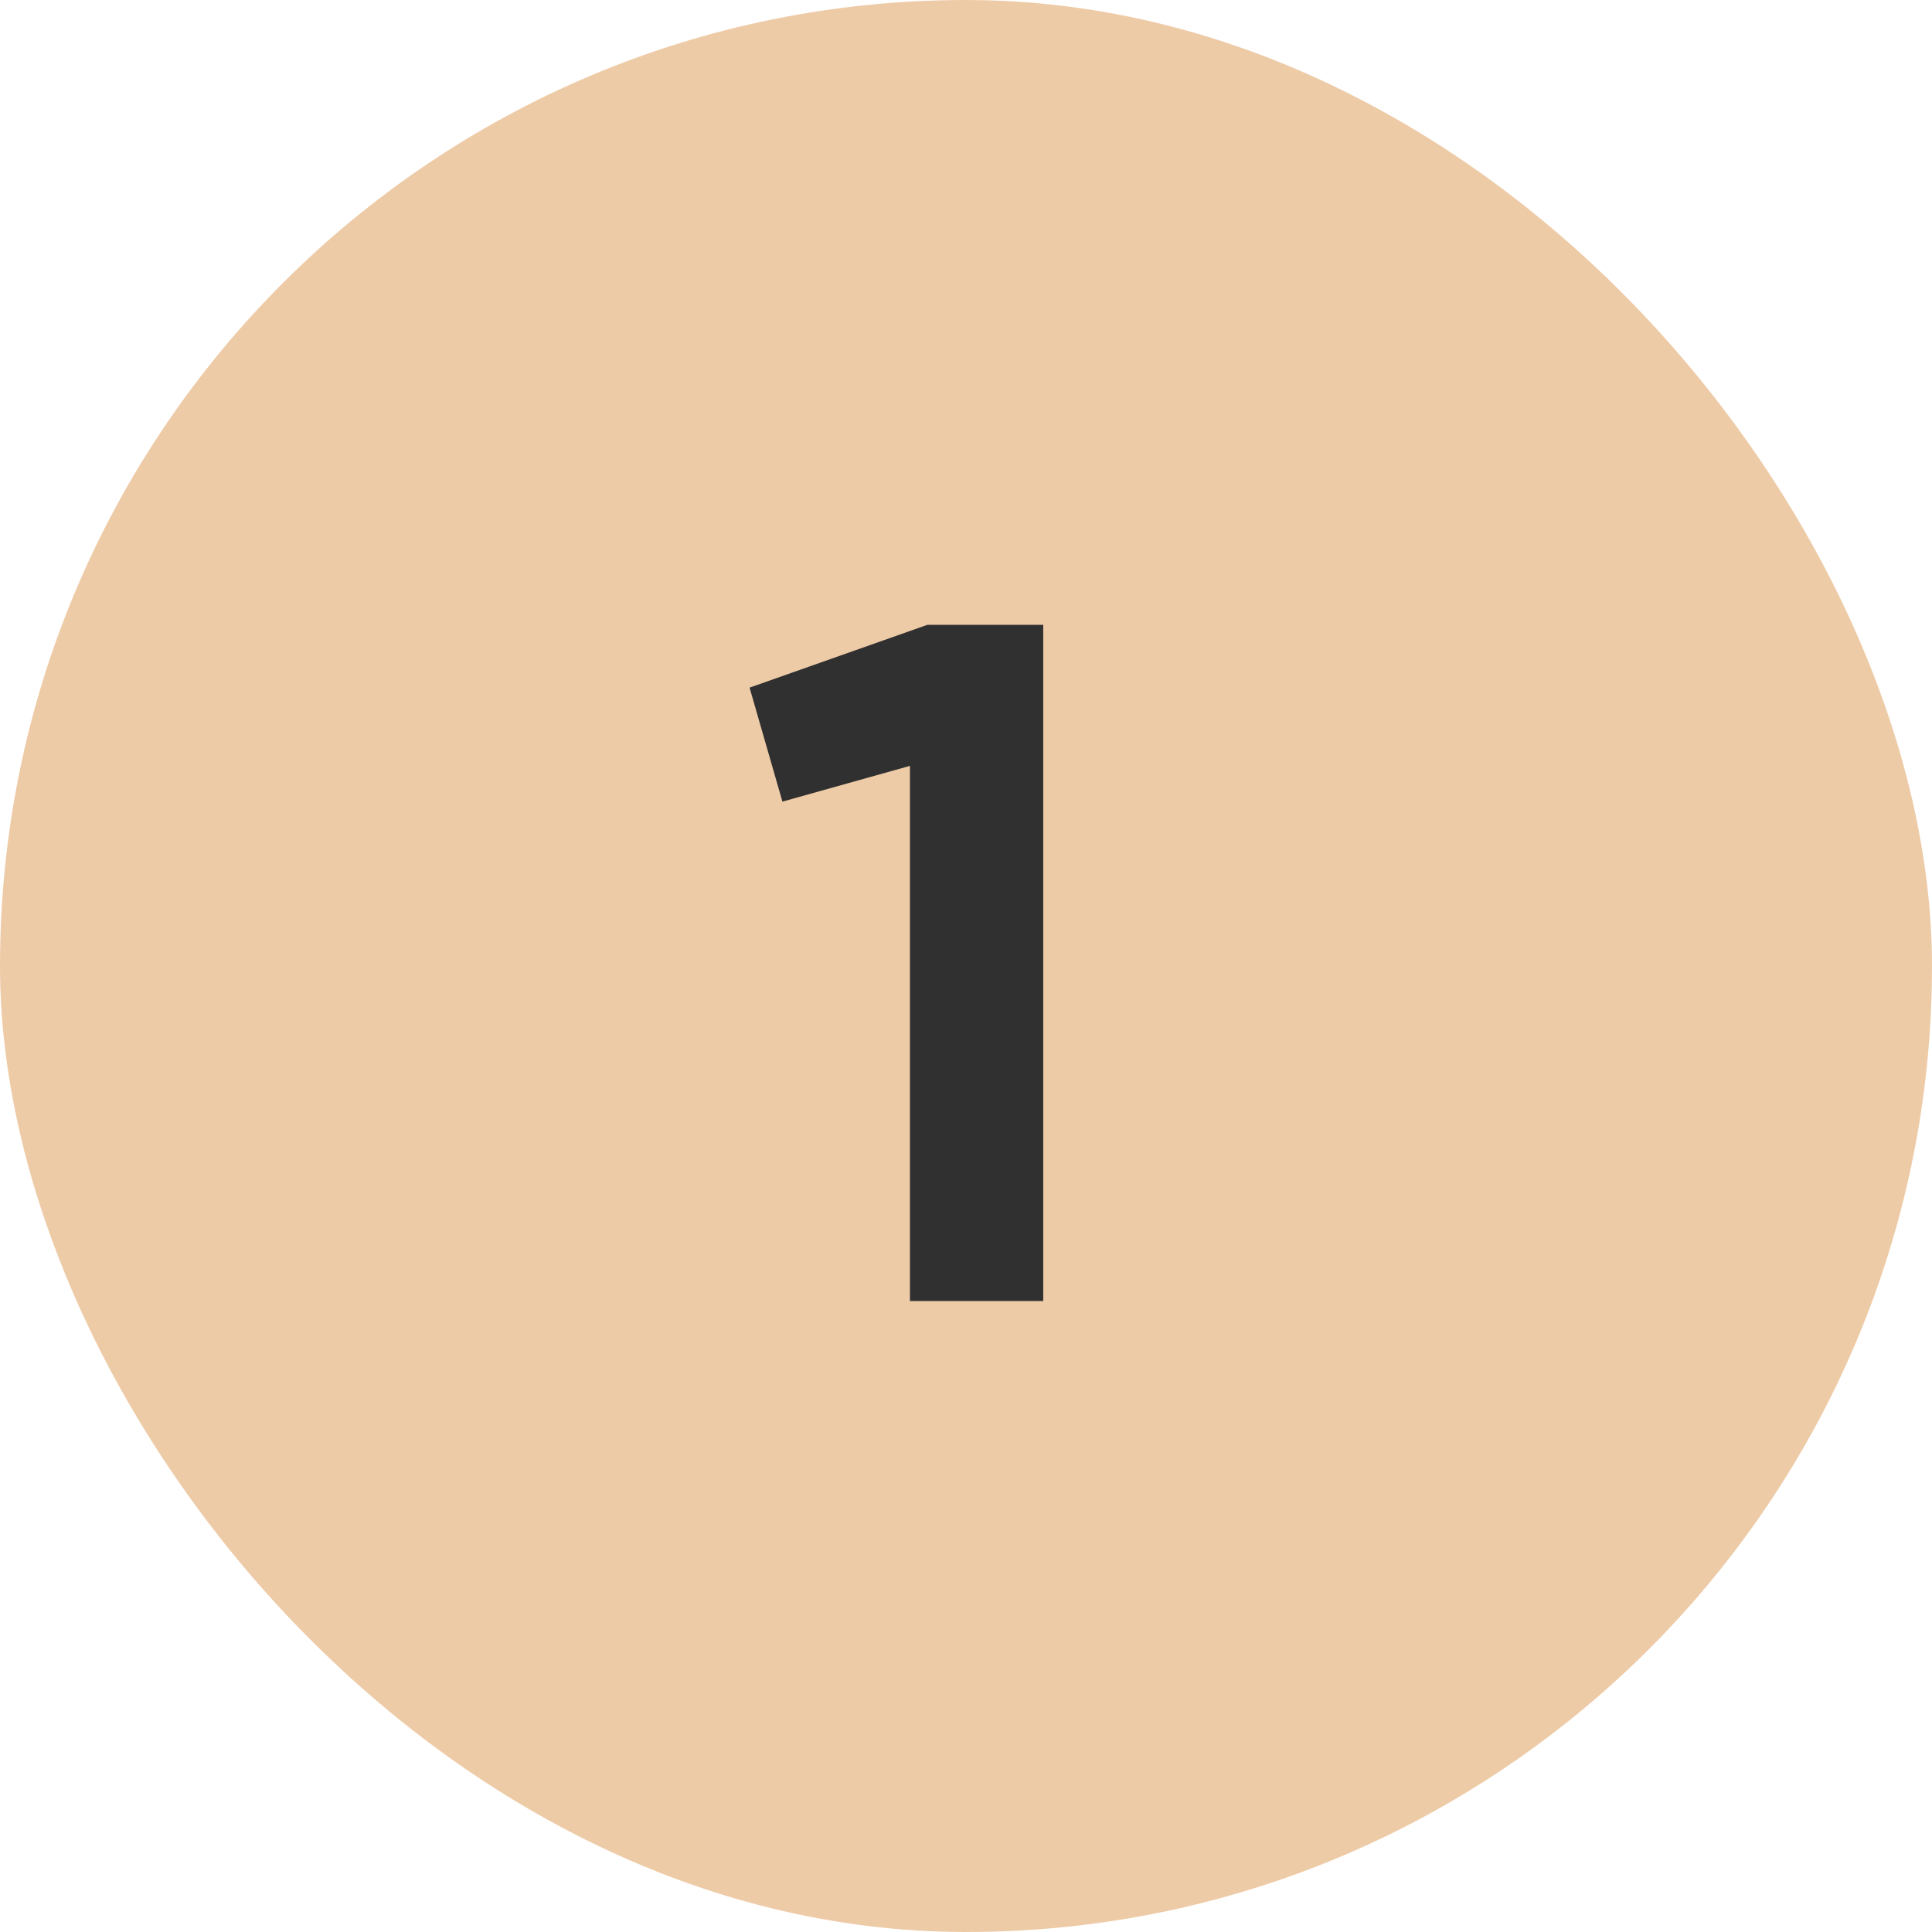 <?xml version="1.0" encoding="UTF-8"?> <svg xmlns="http://www.w3.org/2000/svg" width="48" height="48" viewBox="0 0 48 48" fill="none"><rect width="48" height="48" rx="24" fill="#EECBA7"></rect><path d="M18.623 17.084L23.039 15.524H25.919V32.324H22.607V19.028L19.439 19.916L18.623 17.084Z" fill="#303030"></path></svg> 